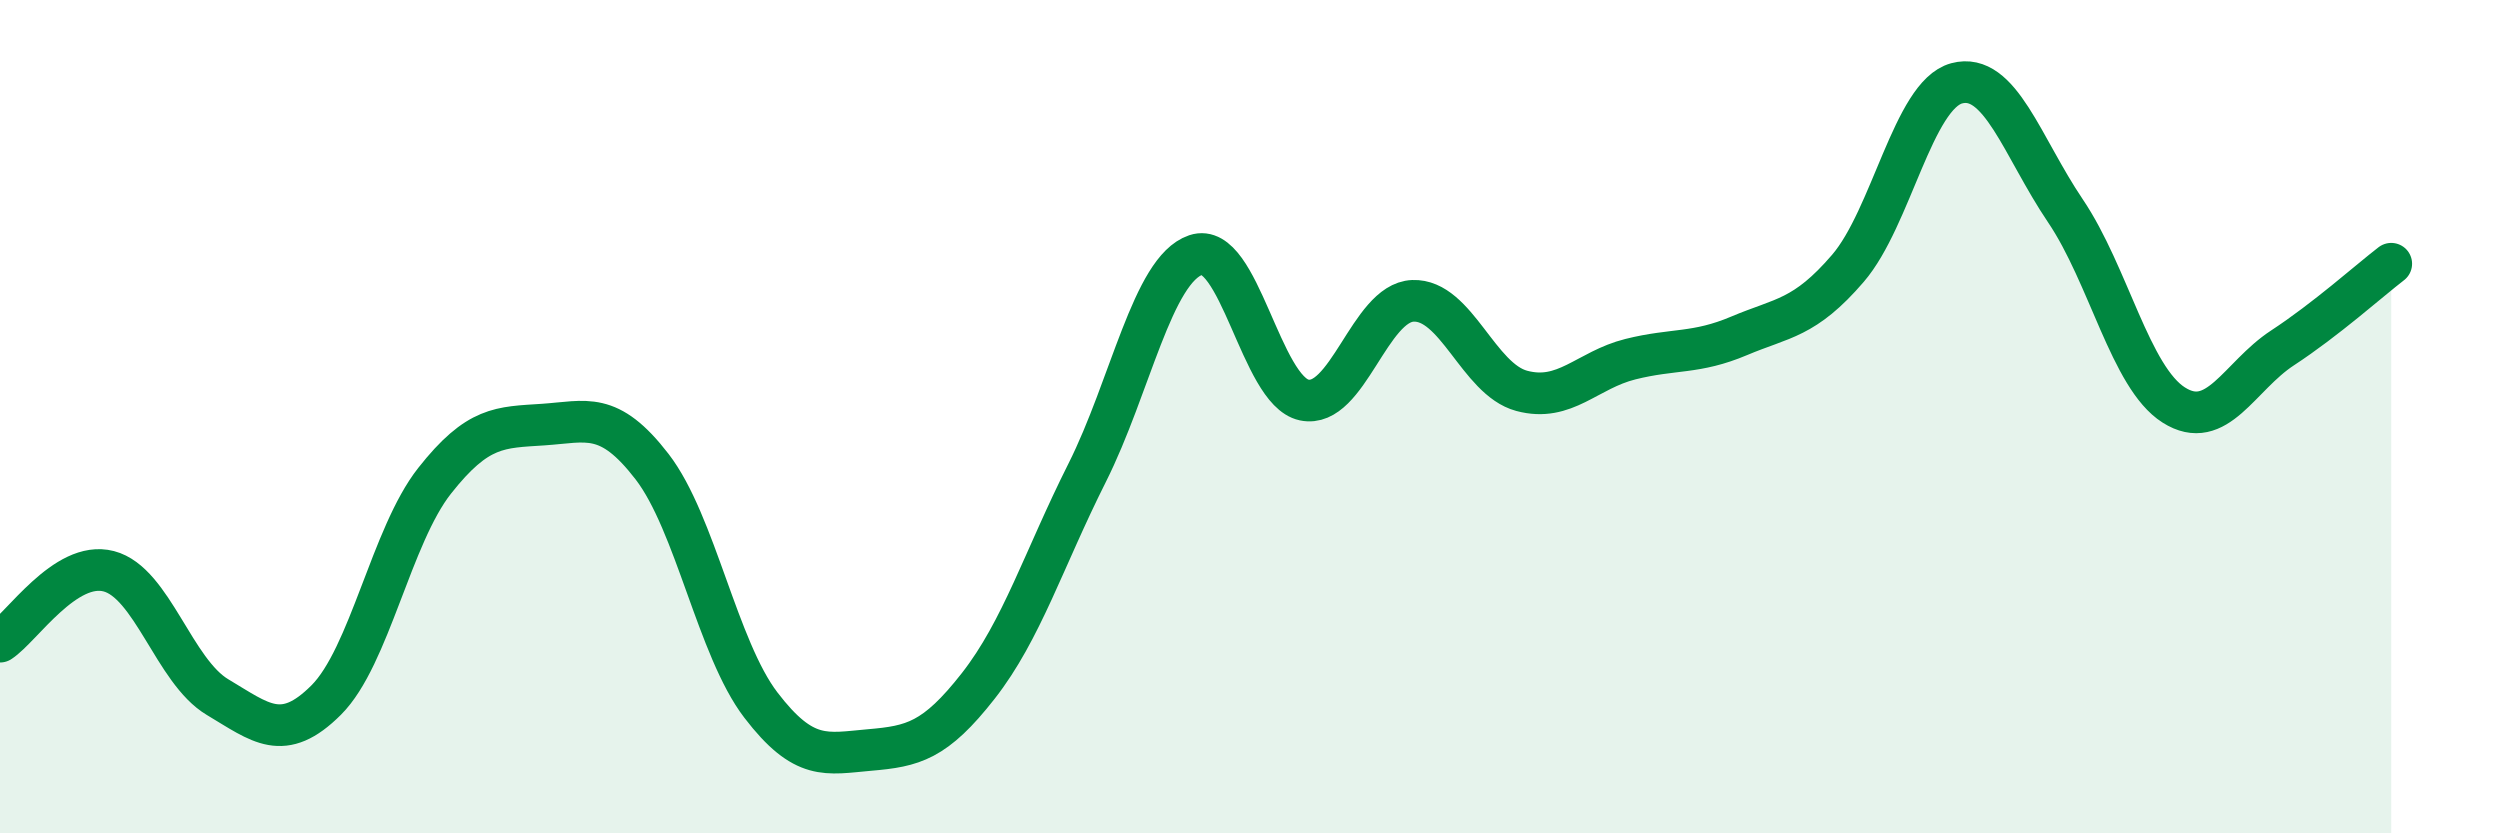 
    <svg width="60" height="20" viewBox="0 0 60 20" xmlns="http://www.w3.org/2000/svg">
      <path
        d="M 0,15.4 C 0.52,15.06 1.57,13.44 2.61,13.71 C 3.65,13.98 4.18,16.11 5.22,16.73 C 6.26,17.35 6.79,17.84 7.83,16.8 C 8.87,15.76 9.39,12.86 10.43,11.54 C 11.47,10.22 12,10.26 13.04,10.19 C 14.08,10.12 14.61,9.85 15.65,11.2 C 16.69,12.55 17.22,15.56 18.26,16.92 C 19.3,18.28 19.83,18.09 20.87,18 C 21.91,17.91 22.44,17.79 23.48,16.46 C 24.52,15.13 25.05,13.42 26.09,11.35 C 27.13,9.28 27.66,6.47 28.7,6.12 C 29.74,5.77 30.26,9.38 31.3,9.6 C 32.34,9.82 32.87,7.26 33.91,7.22 C 34.95,7.18 35.48,9.1 36.52,9.38 C 37.56,9.66 38.09,8.88 39.13,8.62 C 40.17,8.36 40.7,8.5 41.74,8.06 C 42.78,7.62 43.31,7.65 44.35,6.44 C 45.39,5.23 45.92,2.28 46.96,2 C 48,1.72 48.53,3.52 49.57,5.06 C 50.61,6.6 51.13,9.06 52.17,9.72 C 53.21,10.38 53.74,9.03 54.78,8.35 C 55.82,7.67 56.87,6.73 57.39,6.33L57.39 20L0 20Z"
        fill="#008740"
        opacity="0.1"
        stroke-linecap="round"
        stroke-linejoin="round"
      />
      <path
        d="M 0,15.4 C 0.52,15.06 1.57,13.44 2.61,13.71 C 3.65,13.98 4.18,16.11 5.22,16.73 C 6.26,17.35 6.79,17.84 7.83,16.8 C 8.87,15.76 9.39,12.86 10.43,11.54 C 11.47,10.22 12,10.26 13.04,10.19 C 14.08,10.12 14.61,9.85 15.65,11.2 C 16.69,12.55 17.22,15.56 18.26,16.92 C 19.3,18.28 19.83,18.09 20.87,18 C 21.91,17.91 22.44,17.79 23.48,16.46 C 24.52,15.13 25.05,13.42 26.09,11.35 C 27.13,9.28 27.66,6.47 28.7,6.12 C 29.74,5.77 30.26,9.38 31.3,9.6 C 32.34,9.82 32.87,7.26 33.91,7.22 C 34.95,7.18 35.48,9.1 36.52,9.38 C 37.56,9.66 38.09,8.88 39.13,8.62 C 40.17,8.36 40.7,8.5 41.74,8.06 C 42.78,7.62 43.31,7.65 44.35,6.44 C 45.39,5.23 45.92,2.28 46.96,2 C 48,1.72 48.53,3.52 49.57,5.06 C 50.61,6.6 51.13,9.06 52.17,9.72 C 53.21,10.38 53.74,9.03 54.78,8.35 C 55.82,7.67 56.87,6.73 57.39,6.33"
        stroke="#008740"
        stroke-width="1"
        fill="none"
        stroke-linecap="round"
        stroke-linejoin="round"
      />
    </svg>
  